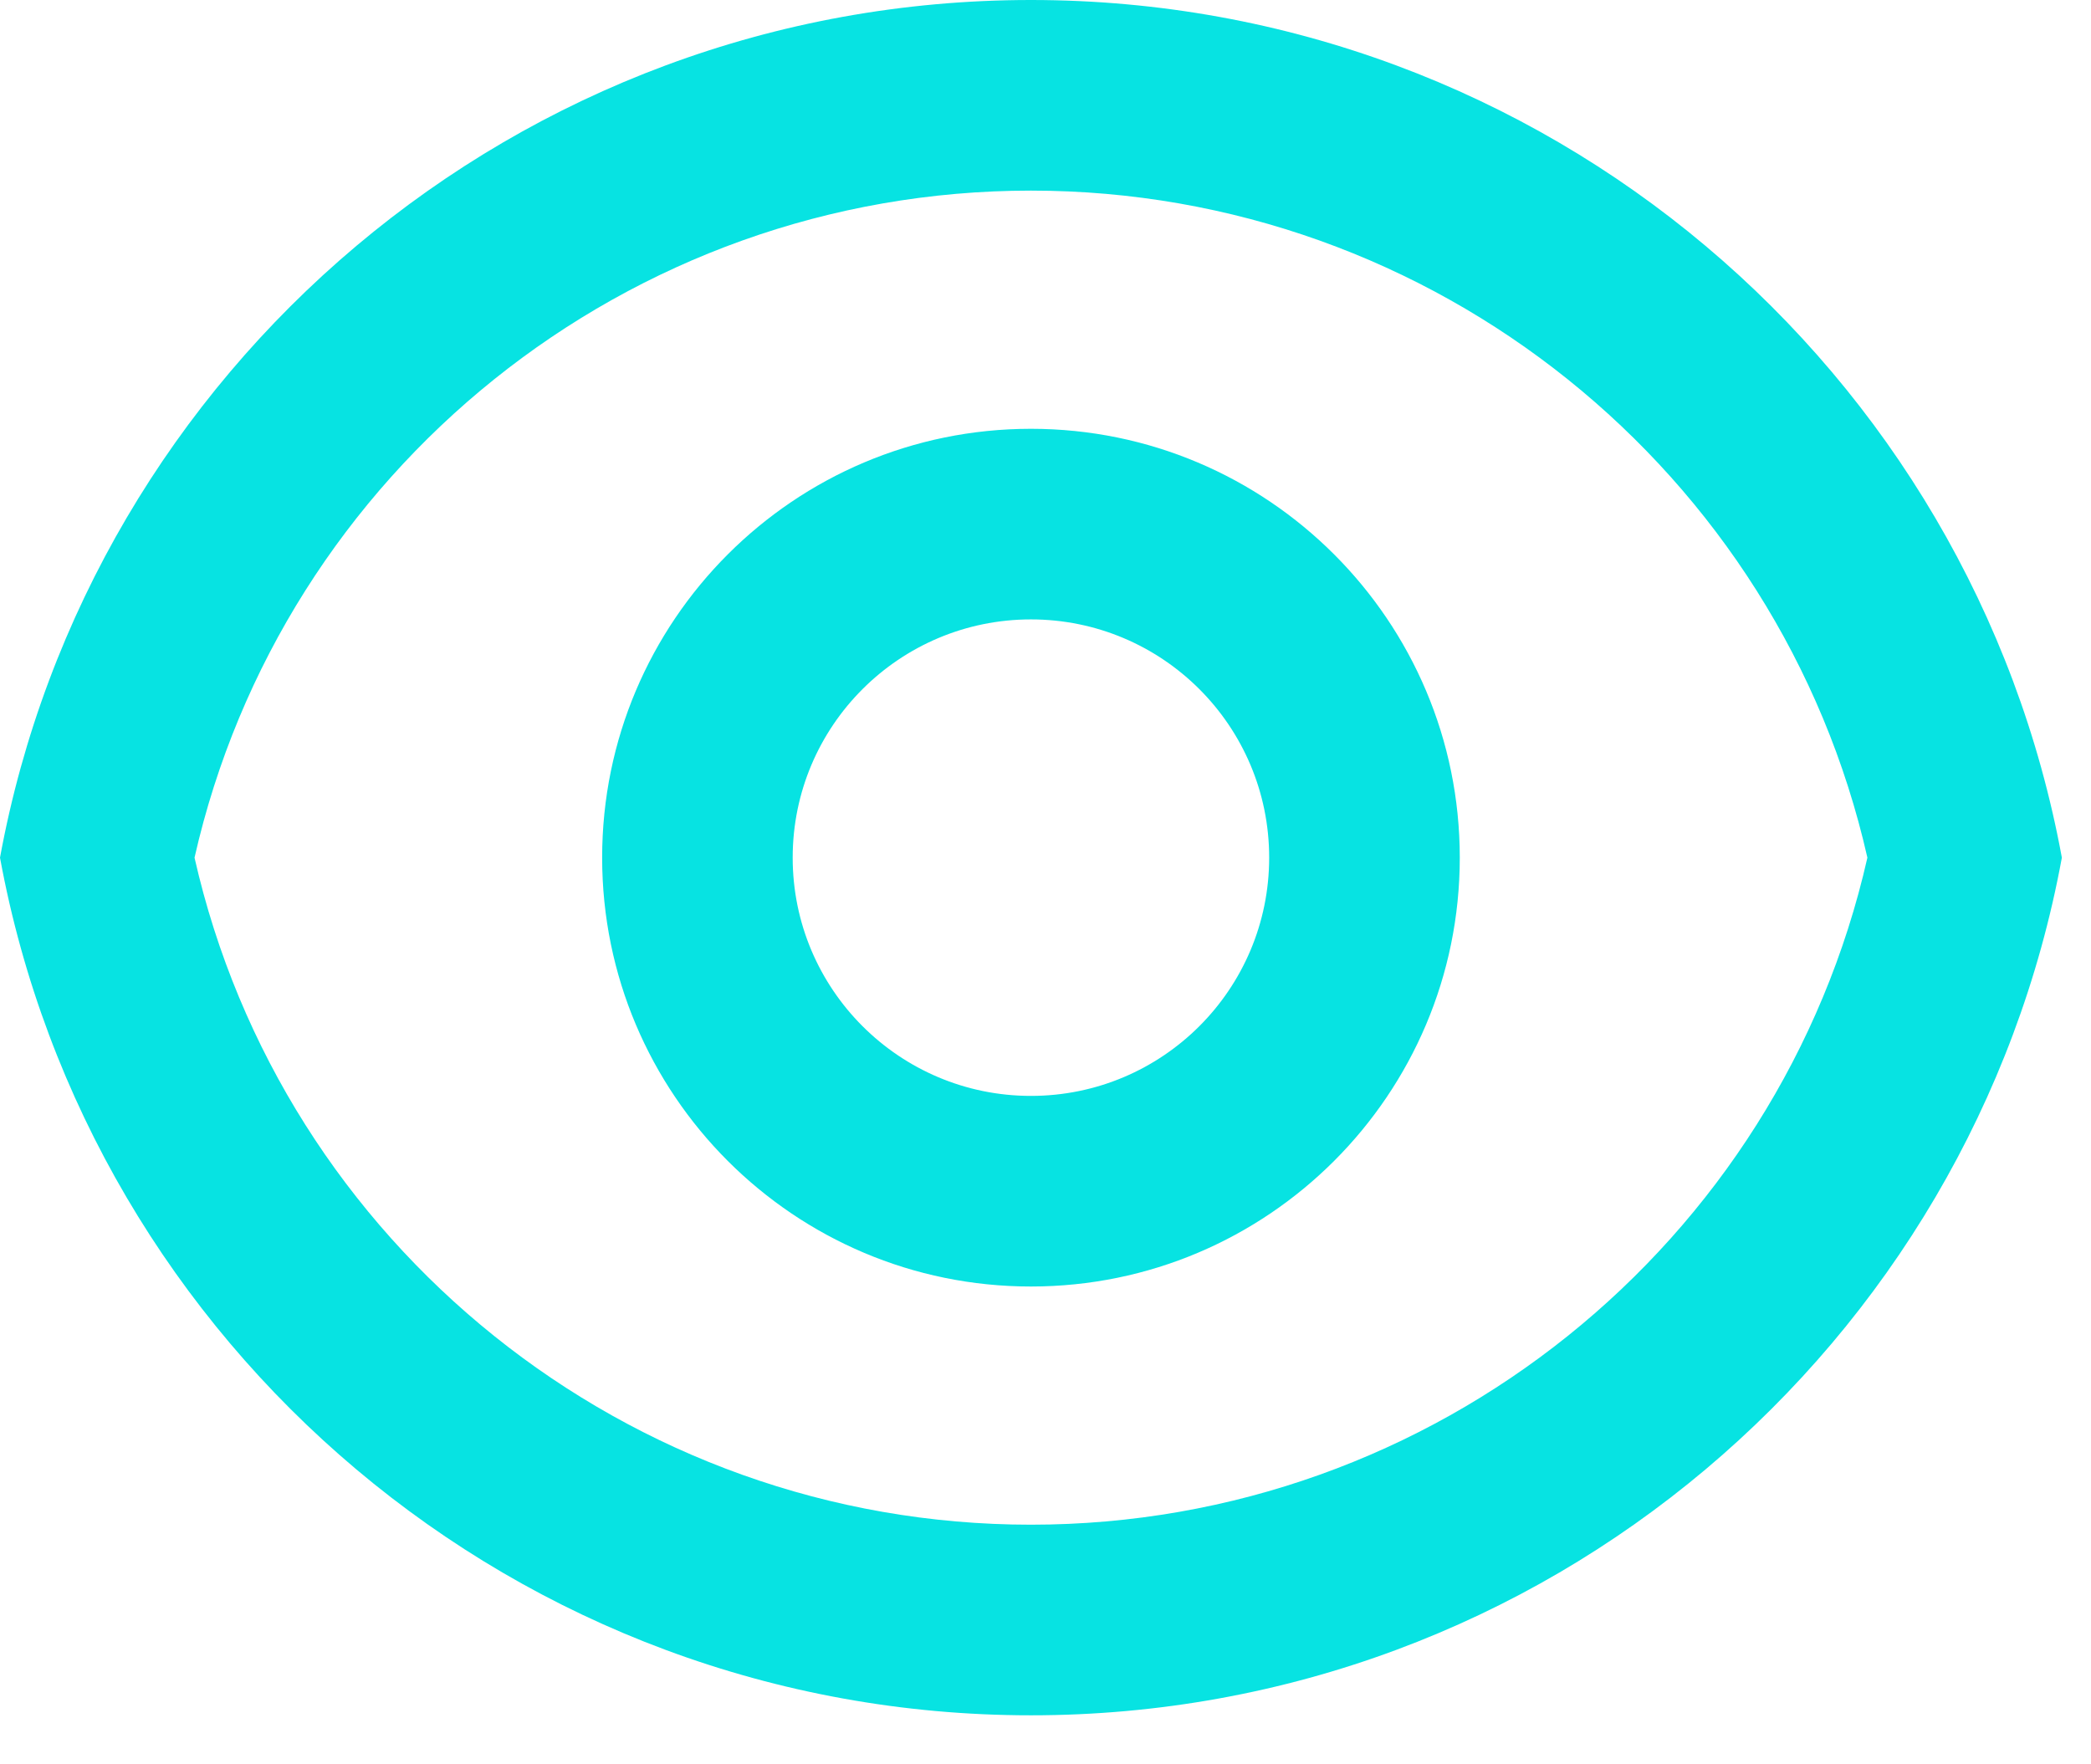 <?xml version="1.0" encoding="utf-8"?>
<svg xmlns="http://www.w3.org/2000/svg" fill="none" height="100%" overflow="visible" preserveAspectRatio="none" style="display: block;" viewBox="0 0 32 27" width="100%">
<path d="M15.777 0C23.641 0 30.183 5.658 31.554 13.125C30.183 20.592 23.641 26.25 15.777 26.25C7.914 26.25 1.372 20.592 0 13.125C1.372 5.658 7.914 0 15.777 0ZM15.777 23.333C21.954 23.333 27.24 19.034 28.578 13.125C27.24 7.216 21.954 2.917 15.777 2.917C9.6 2.917 4.315 7.216 2.977 13.125C4.315 19.034 9.6 23.333 15.777 23.333ZM15.777 19.688C12.153 19.688 9.215 16.749 9.215 13.125C9.215 9.501 12.153 6.562 15.777 6.562C19.401 6.562 22.34 9.501 22.34 13.125C22.34 16.749 19.401 19.688 15.777 19.688ZM15.777 16.771C17.791 16.771 19.423 15.139 19.423 13.125C19.423 11.111 17.791 9.479 15.777 9.479C13.764 9.479 12.131 11.111 12.131 13.125C12.131 15.139 13.764 16.771 15.777 16.771Z" fill="#07E3E2" id="Vector"/>
</svg>